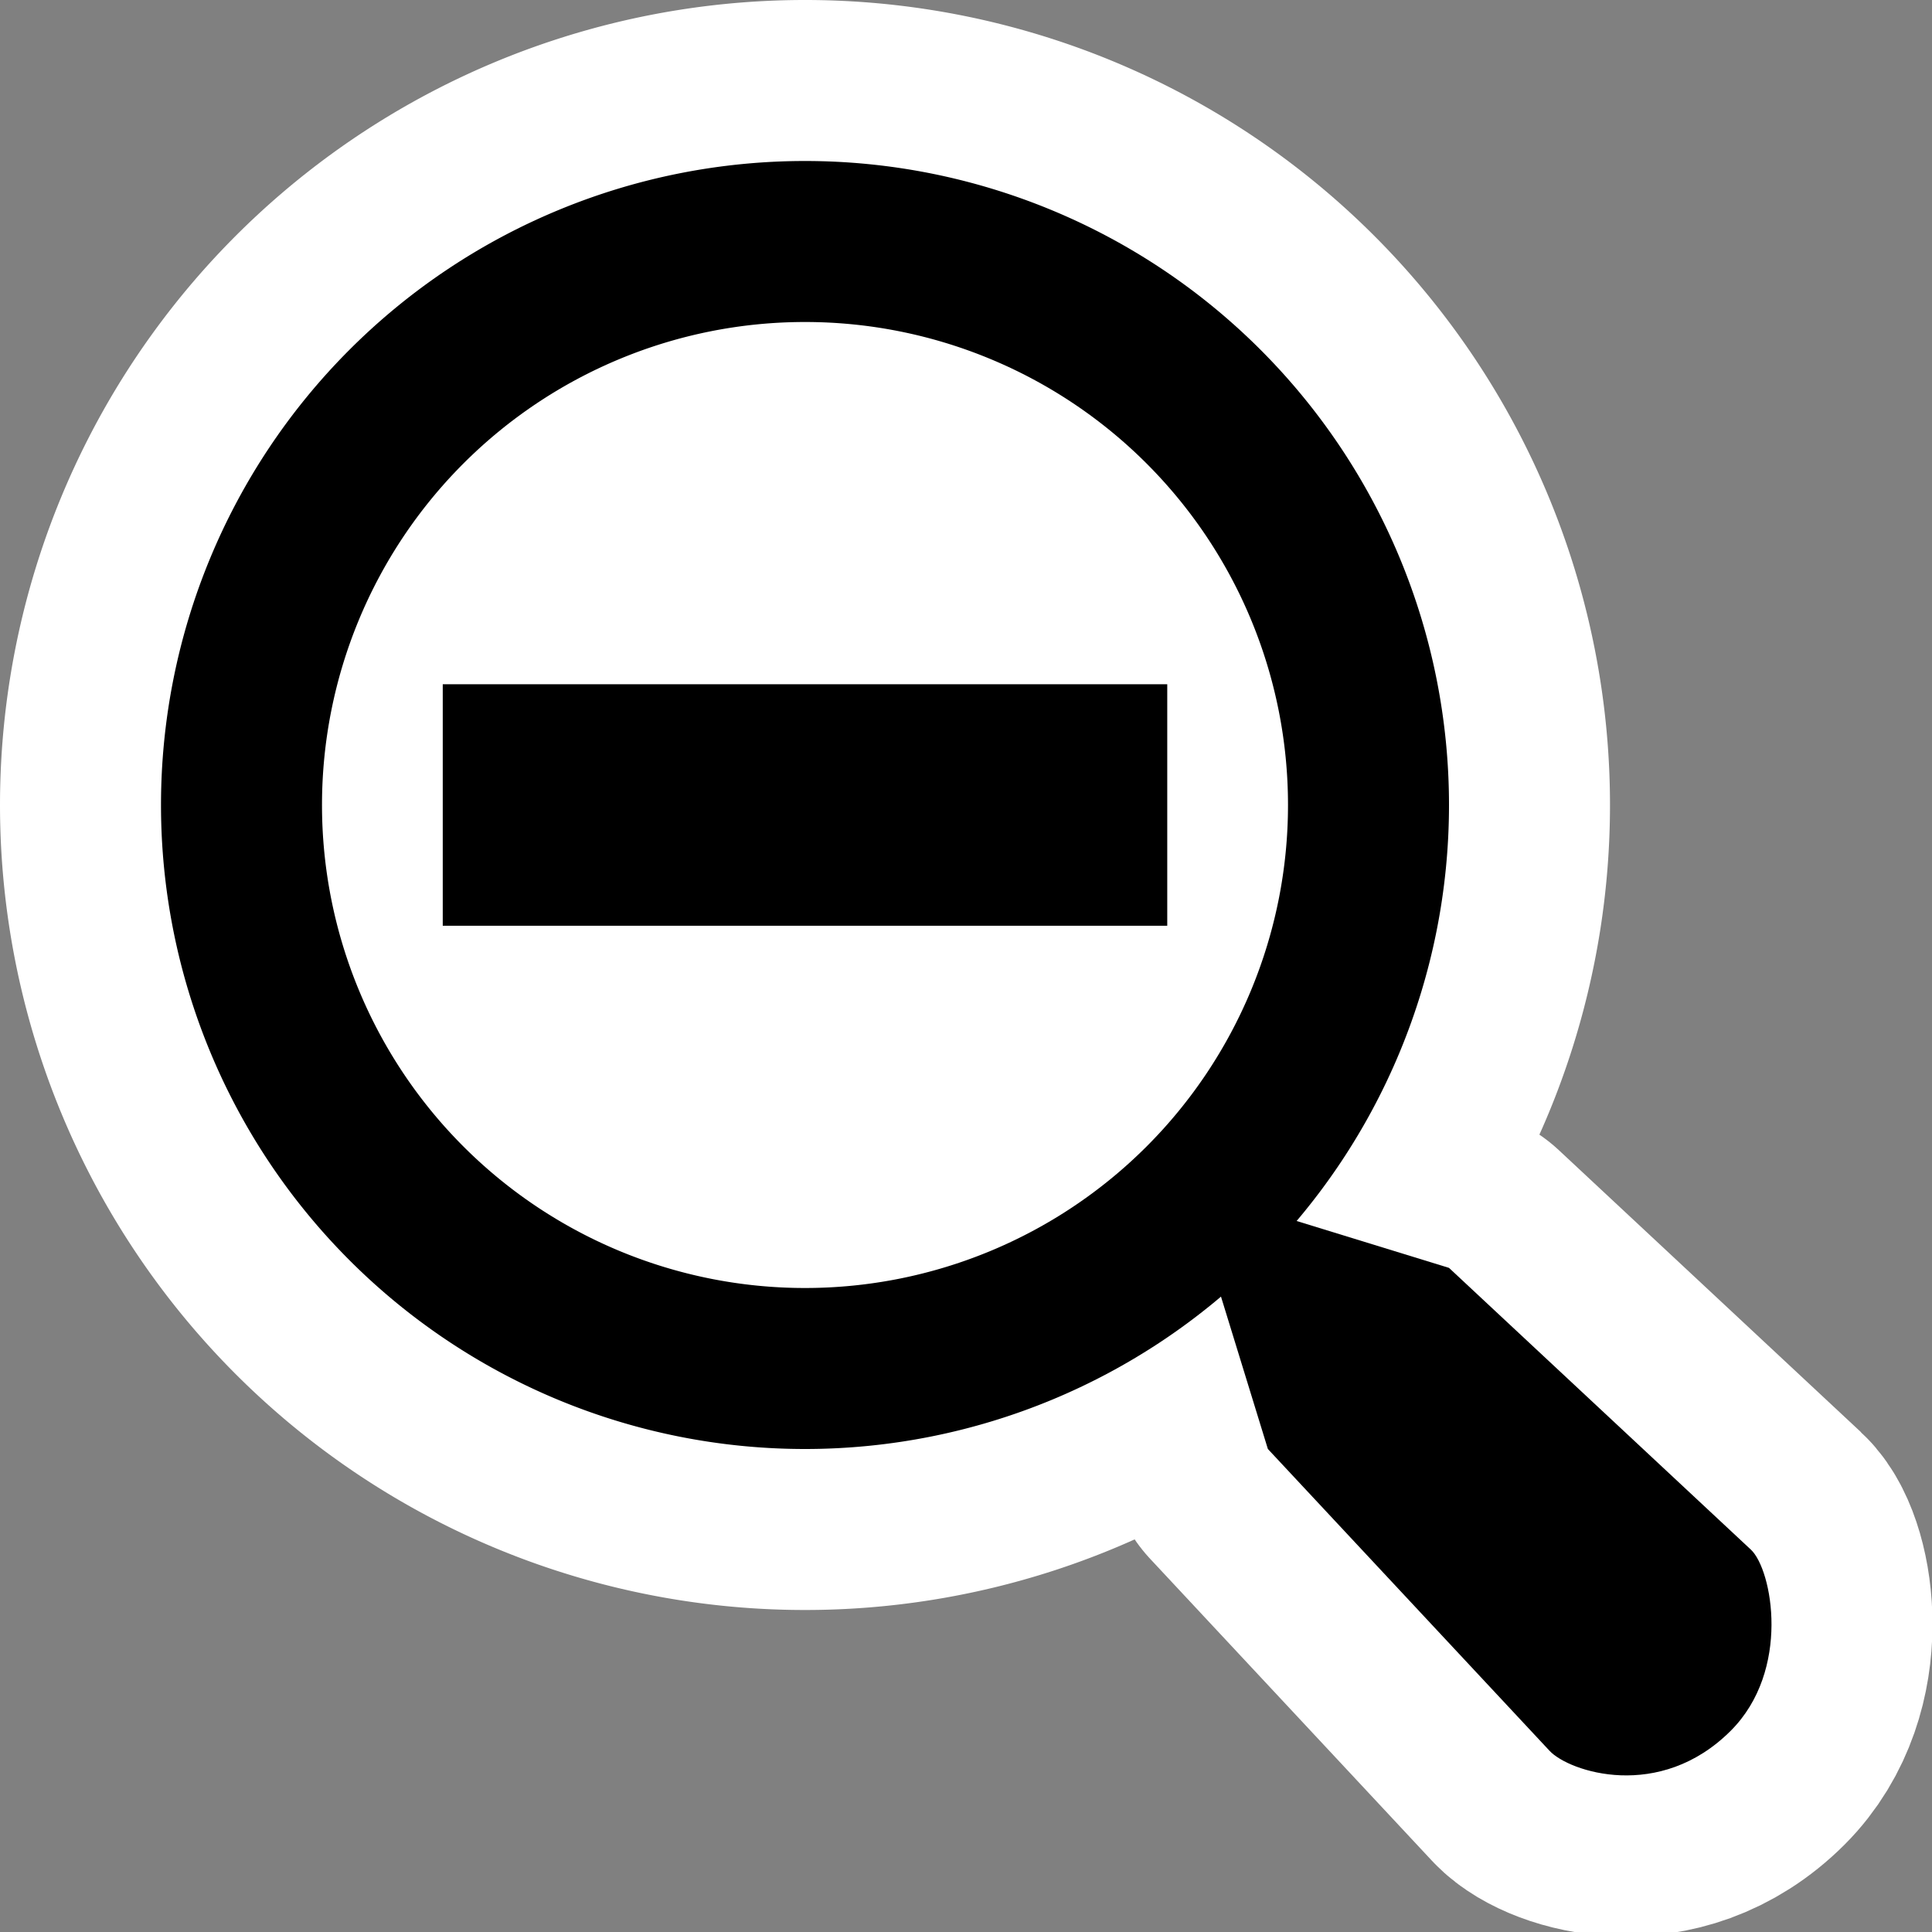 <?xml version="1.0" encoding="UTF-8" standalone="no"?>
<!-- Created with Inkscape (http://www.inkscape.org/) -->
<svg
   xmlns:dc="http://purl.org/dc/elements/1.1/"
   xmlns:cc="http://web.resource.org/cc/"
   xmlns:rdf="http://www.w3.org/1999/02/22-rdf-syntax-ns#"
   xmlns:svg="http://www.w3.org/2000/svg"
   xmlns="http://www.w3.org/2000/svg"
   xmlns:sodipodi="http://inkscape.sourceforge.net/DTD/sodipodi-0.dtd"
   xmlns:inkscape="http://www.inkscape.org/namespaces/inkscape"
   inkscape:export-ydpi="240.00000"
   inkscape:export-xdpi="240.00000"
   inkscape:export-filename="/home/jimmac/gfx/novell/pdes/trunk/docs/BIGmime-text.png"
   sodipodi:docname="zoom-out.svg"
   sodipodi:docbase="/home/luca/Desktop"
   inkscape:version="0.43"
   sodipodi:version="0.32"
   id="svg249"
   height="48px"
   width="48px">
  <rect width="100%" height="100%" fill="#808080" stroke="none"/>
  <defs
     id="defs3">
    <linearGradient
       id="linearGradient15493">
      <stop
         style="stop-color:#eeeeec;stop-opacity:1;"
         offset="0"
         id="stop15495" />
      <stop
         style="stop-color:#ffffff;stop-opacity:1"
         offset="1"
         id="stop15497" />
    </linearGradient>
    <linearGradient
       id="linearGradient4919">
      <stop
         style="stop-color:#429eff;stop-opacity:1;"
         offset="0"
         id="stop4921" />
      <stop
         style="stop-color:#0044a7;stop-opacity:1;"
         offset="1"
         id="stop4923" />
    </linearGradient>
    <linearGradient
       id="linearGradient2617">
      <stop
         id="stop2619"
         offset="0"
         style="stop-color:#fbfbfa;stop-opacity:1;" />
      <stop
         id="stop2621"
         offset="1"
         style="stop-color:#d3d7cf" />
    </linearGradient>
    <linearGradient
       id="linearGradient2698">
      <stop
         id="stop2700"
         offset="0"
         style="stop-color:#555753" />
      <stop
         style="stop-color:#a3a5a2;stop-opacity:1;"
         offset="0.702"
         id="stop2706" />
      <stop
         id="stop2702"
         offset="1"
         style="stop-color:#888a85" />
    </linearGradient>
  </defs>
  <sodipodi:namedview
     inkscape:window-y="46"
     inkscape:window-x="6"
     inkscape:window-height="947"
     inkscape:window-width="1268"
     inkscape:document-units="px"
     inkscape:grid-bbox="true"
     showgrid="true"
     inkscape:current-layer="layer5"
     inkscape:cy="23.246308"
     inkscape:cx="24.454738"
     inkscape:zoom="15.895833"
     inkscape:pageshadow="2"
     inkscape:pageopacity="0"
     borderopacity="1"
     bordercolor="#666666"
     pagecolor="#b6b6b6"
     id="base"
     inkscape:showpageshadow="true"
     showborder="true"
     showguides="true"
     inkscape:guide-bbox="true"
     inkscape:grid-points="true"
     gridspacingx="0.5px"
     gridspacingy="0.5px"
     gridempspacing="2"
     fill="#729fcf"
     stroke="#2e3436">
    <sodipodi:guide
       orientation="horizontal"
       position="28"
       id="guide1415" />
    <sodipodi:guide
       orientation="vertical"
       position="20.005"
       id="guide20759" />
  </sodipodi:namedview>
  <g
     inkscape:groupmode="layer"
     id="layer5"
     inkscape:label="Text"
     style="display:inline">
    <rect
       style="fill:none;fill-opacity:0.27;stroke:none;stroke-width:4;stroke-linecap:round;stroke-linejoin:round;stroke-miterlimit:4;stroke-dasharray:none;stroke-opacity:1"
       id="rect1493"
       width="48"
       height="48"
       x="0"
       y="0" />
    <path
       sodipodi:type="arc"
       style="fill:#ffffff;fill-opacity:1;stroke:none;stroke-width:4;stroke-linecap:round;stroke-linejoin:round;stroke-miterlimit:4;stroke-dasharray:none;stroke-opacity:1"
       id="path3244"
       sodipodi:cx="20"
       sodipodi:cy="20"
       sodipodi:rx="20"
       sodipodi:ry="20"
       d="M 40 20 A 20 20 0 1 1  0,20 A 20 20 0 1 1  40 20 z" />
    <path
       sodipodi:nodetypes="cczzzcc"
       id="path2682"
       d="M 29.5,29.5 L 31.5,36 L 38.5,43.5 C 38.982,44.017 41.232,44.768 43,43 C 44.5,41.5 44.033,38.998 43.5,38.5 L 36,31.5 L 29.5,29.5 z "
       style="color:#000000;fill:#ffffff;fill-opacity:1;fill-rule:nonzero;stroke:#ffffff;stroke-width:8;stroke-linecap:round;stroke-linejoin:round;marker:none;marker-start:none;marker-mid:none;marker-end:none;stroke-miterlimit:4;stroke-dasharray:none;stroke-dashoffset:0;stroke-opacity:1;visibility:visible;display:inline;overflow:visible" />
    <path
       sodipodi:type="arc"
       style="fill:#000000;fill-opacity:1;stroke:none;stroke-width:4;stroke-linecap:round;stroke-linejoin:round;stroke-miterlimit:4;stroke-dasharray:none;stroke-opacity:1"
       id="path4119"
       sodipodi:cx="20"
       sodipodi:cy="20"
       sodipodi:rx="16"
       sodipodi:ry="16"
       d="M 36 20 A 16 16 0 1 1  4,20 A 16 16 0 1 1  36 20 z" />
    <path
       sodipodi:type="arc"
       style="fill:#ffffff;fill-opacity:1;stroke:none;stroke-width:4;stroke-linecap:round;stroke-linejoin:round;stroke-miterlimit:4;stroke-dasharray:none;stroke-opacity:1"
       id="path4994"
       sodipodi:cx="20"
       sodipodi:cy="20"
       sodipodi:rx="12"
       sodipodi:ry="12"
       d="M 32 20 A 12 12 0 1 1  8,20 A 12 12 0 1 1  32 20 z" />
    <path
       style="color:#000000;fill:#000000;fill-opacity:1;fill-rule:nonzero;stroke:none;stroke-width:8;stroke-linecap:round;stroke-linejoin:round;marker:none;marker-start:none;marker-mid:none;marker-end:none;stroke-miterlimit:4;stroke-dasharray:none;stroke-dashoffset:0;stroke-opacity:1;visibility:visible;display:inline;overflow:visible"
       d="M 29.5,29.5 L 31.5,36 L 38.5,43.5 C 38.982,44.017 41.232,44.768 43,43 C 44.5,41.5 44.033,38.998 43.5,38.5 L 36,31.5 L 29.5,29.5 z "
       id="path15511"
       sodipodi:nodetypes="cczzzcc" />
    <rect
       style="fill:none;fill-opacity:1;stroke:none;stroke-width:8;stroke-linecap:round;stroke-linejoin:round;stroke-miterlimit:4;stroke-dasharray:none;stroke-opacity:1"
       id="rect17259"
       width="17"
       height="17"
       x="11.5"
       y="11.5" />
    <path
       style="fill:none;fill-opacity:0.75;fill-rule:evenodd;stroke:#000000;stroke-width:6;stroke-linecap:butt;stroke-linejoin:miter;stroke-opacity:1;stroke-miterlimit:4;stroke-dasharray:none"
       d="M 29,20 L 11,20"
       id="path20757"
       sodipodi:nodetypes="cc" />
  </g>
</svg>
